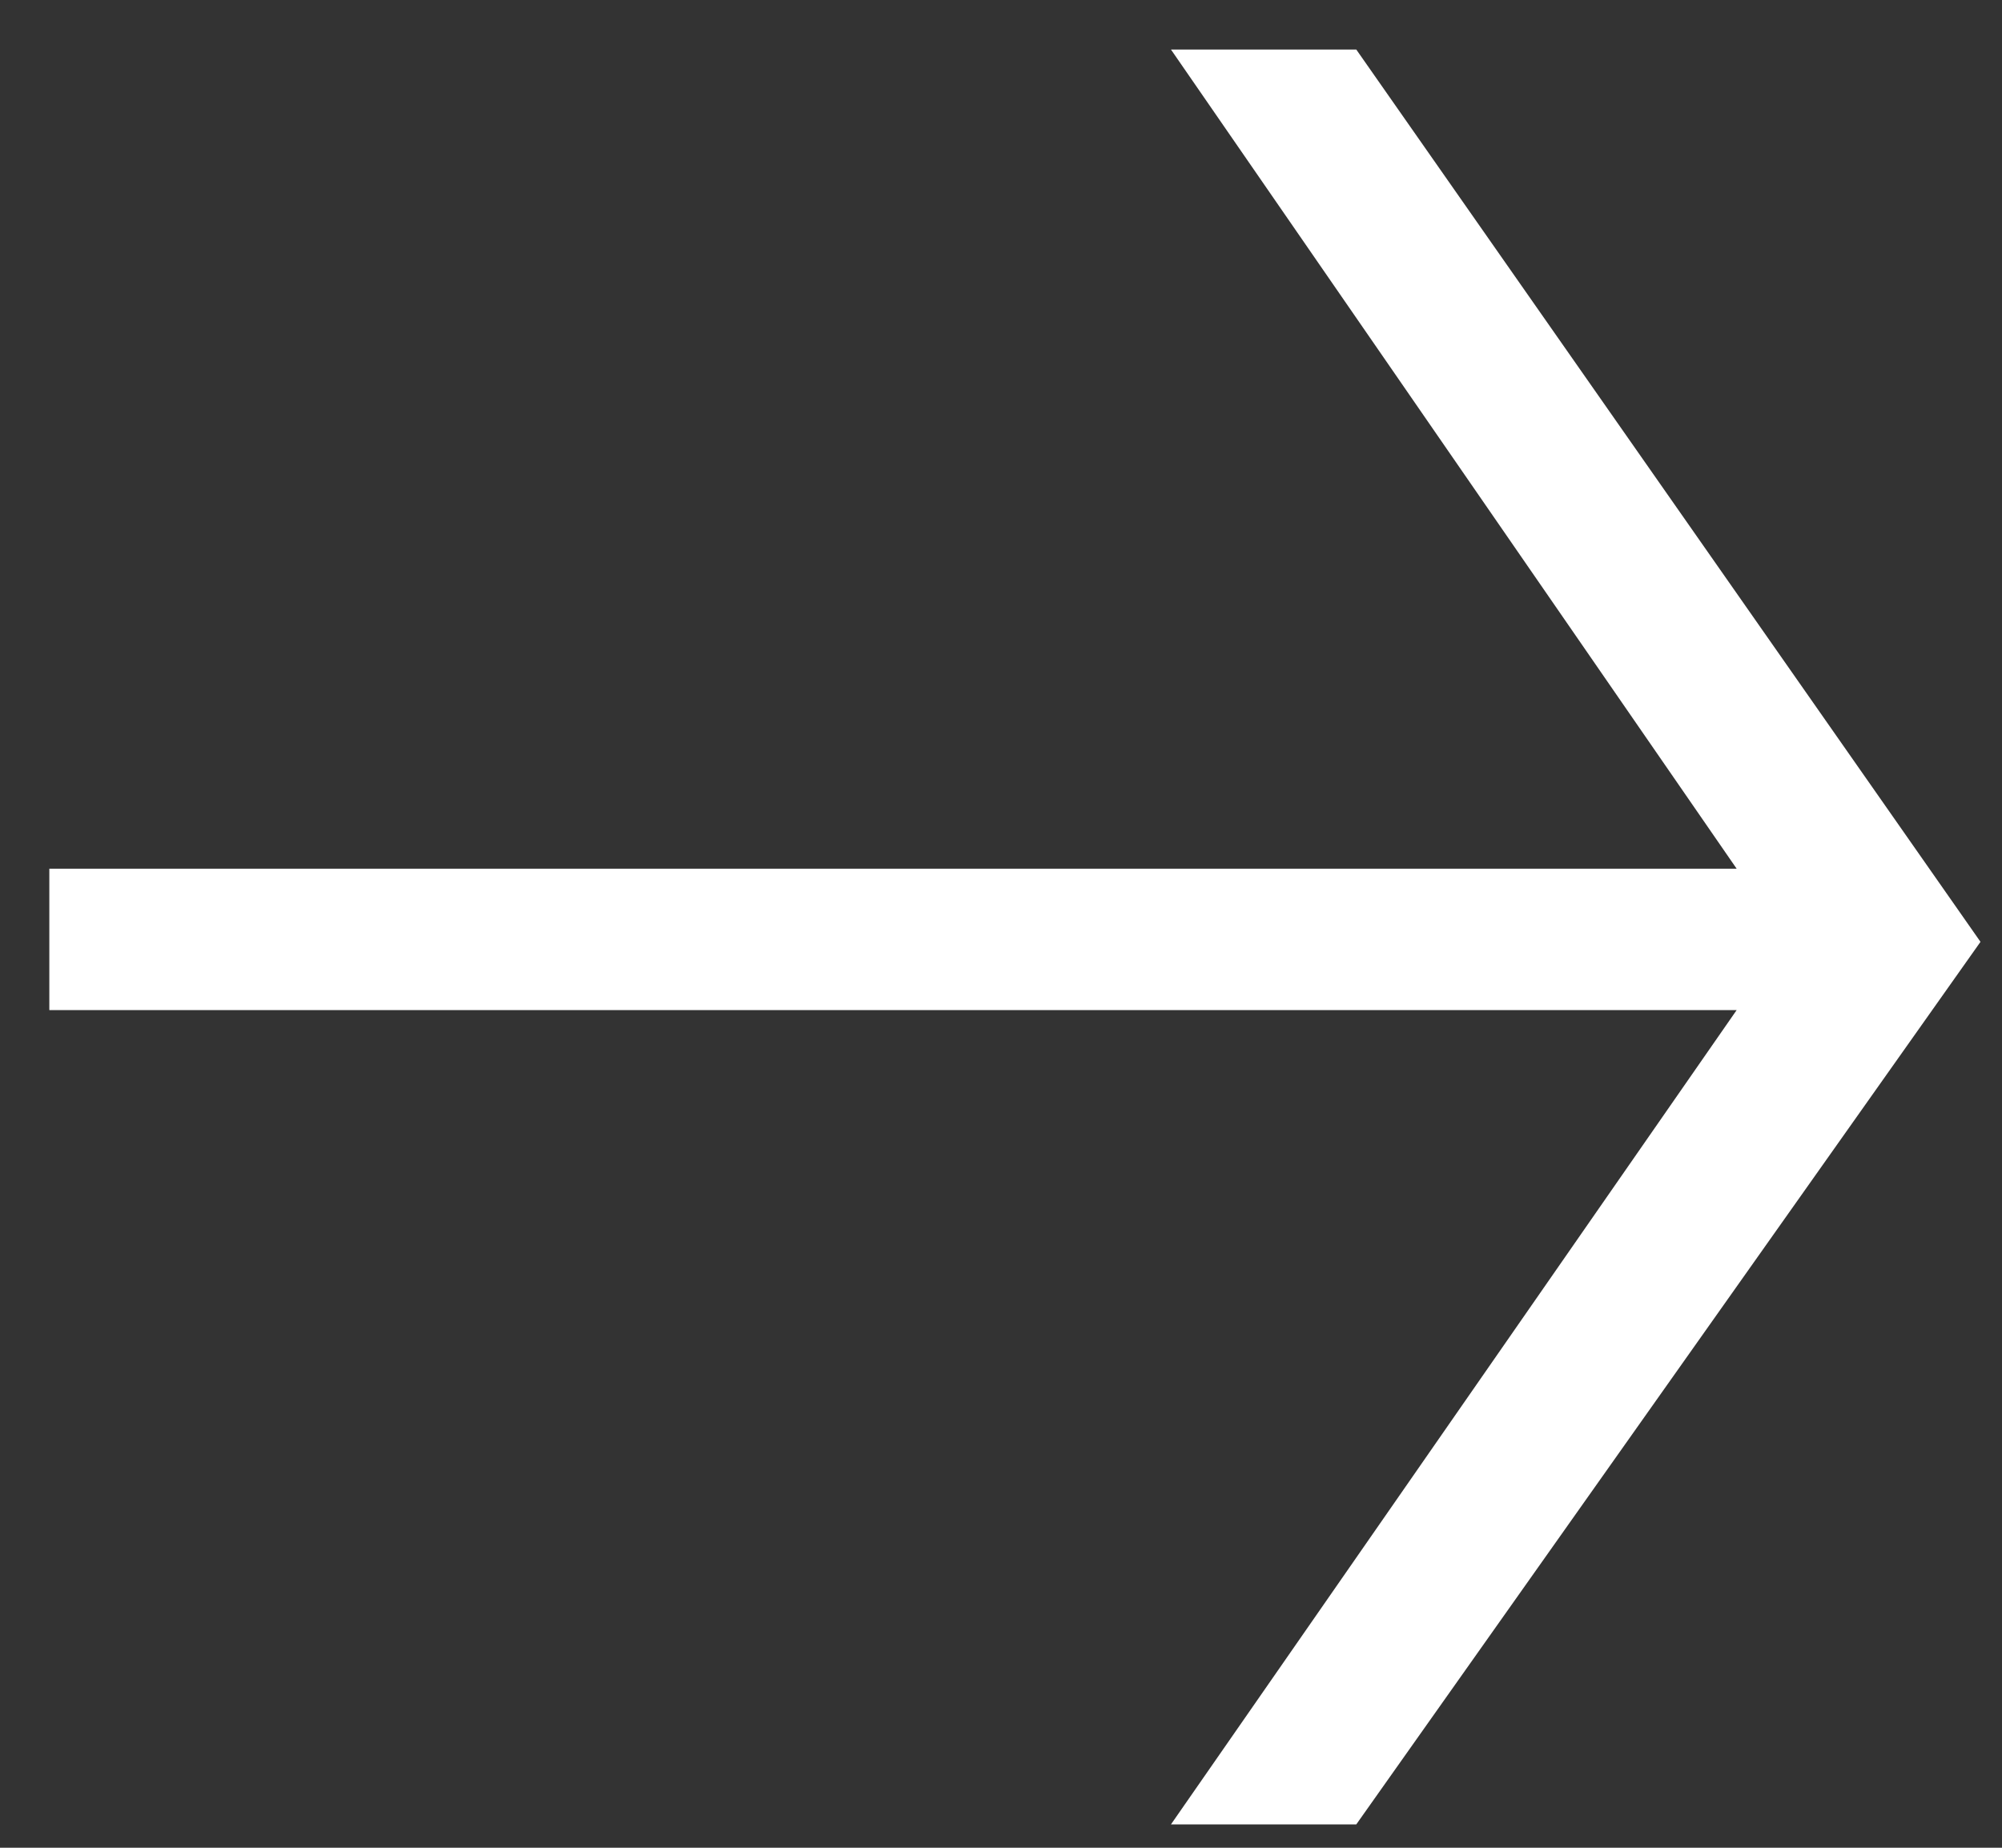 <?xml version="1.0" encoding="UTF-8"?> <svg xmlns="http://www.w3.org/2000/svg" width="39" height="36" viewBox="0 0 39 36" fill="none"><rect x="0" y="0" width="39" height="36" fill="#333333" stroke="none"/><path d="M0.961 19.68H33.831L22.811 35.545H26.421L38.581 18.35L26.421 0.965H22.811L33.831 16.925H0.961V19.68Z" fill="white"></path></svg> 